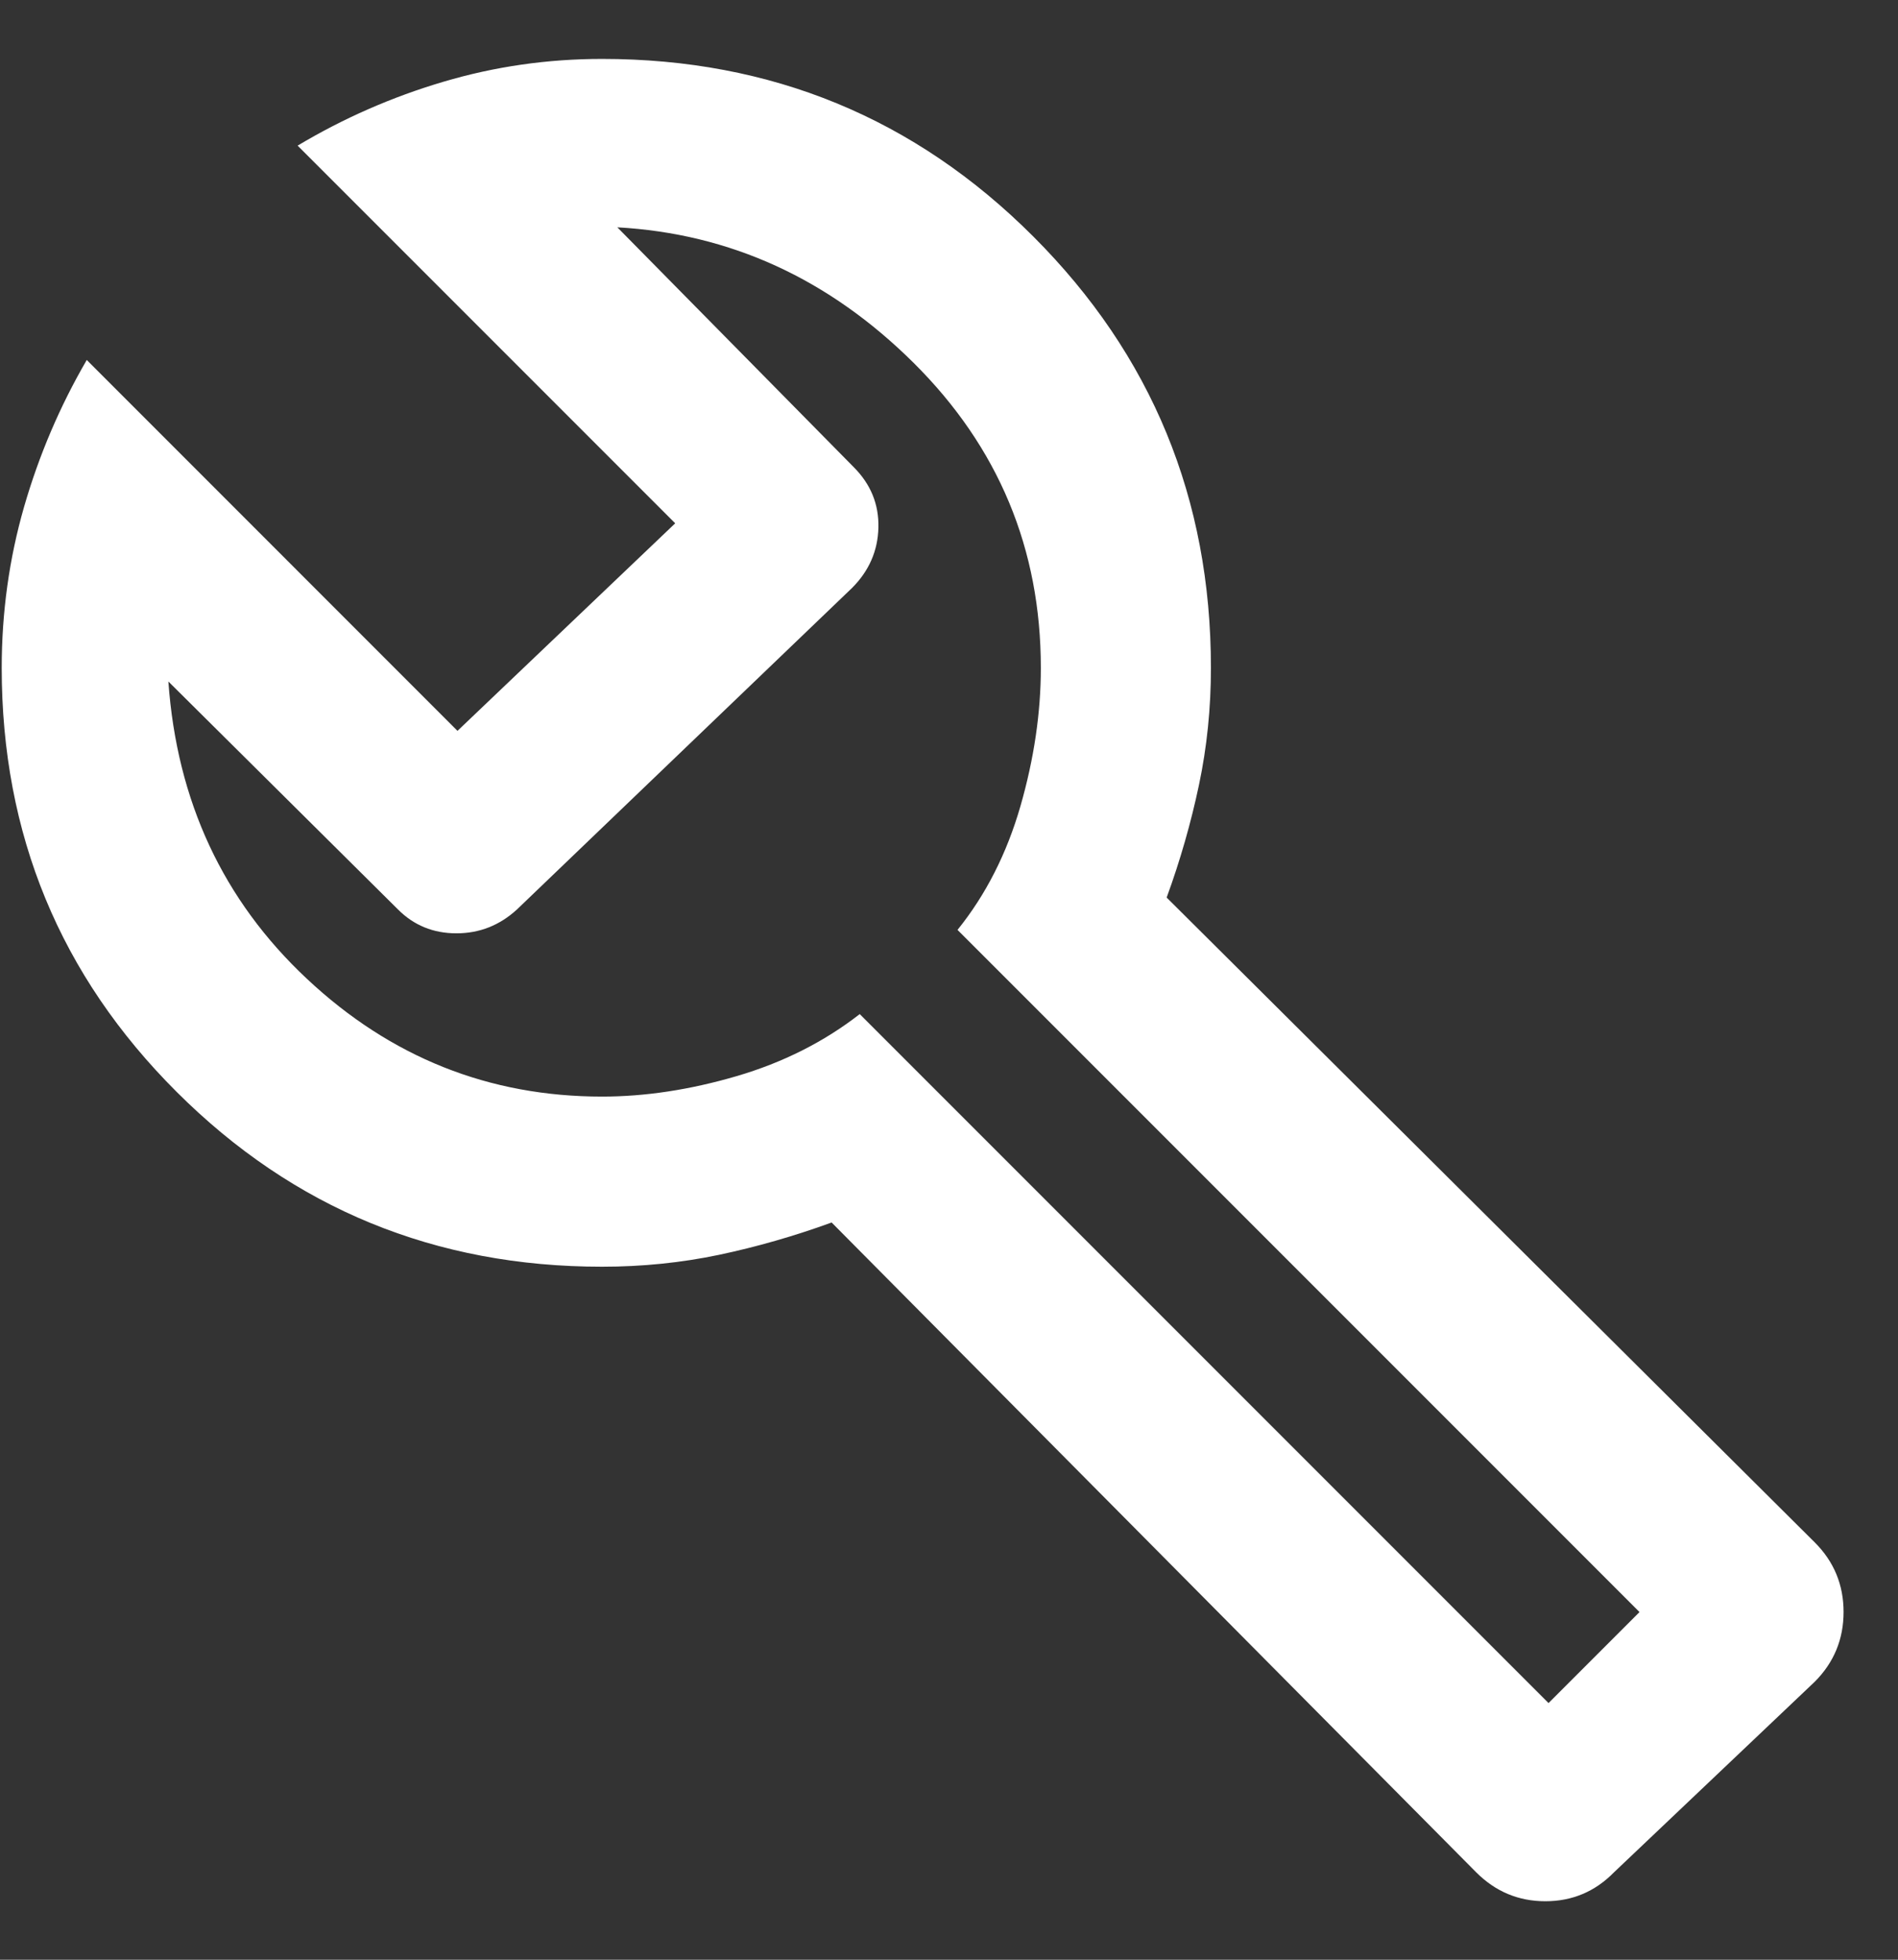 <?xml version="1.0" encoding="UTF-8"?>
<svg xmlns="http://www.w3.org/2000/svg" width="31" height="32" viewBox="0 0 31 32" fill="none">
  <rect x="0" y="0" width="31" height="32" fill="#333333" stroke="none"/>
  <path d="M24.111 30.573L13.583 19.962C12.972 20.184 12.359 20.36 11.743 20.49C11.127 20.619 10.491 20.684 9.833 20.684C7.109 20.684 4.794 19.733 2.888 17.832C0.981 15.931 0.028 13.622 0.028 10.906C0.028 9.999 0.15 9.122 0.393 8.277C0.637 7.432 0.978 6.633 1.417 5.878L7.472 11.934L11.028 8.545L4.861 2.378C5.609 1.931 6.403 1.583 7.242 1.335C8.081 1.086 8.944 0.962 9.833 0.962C12.595 0.962 14.944 1.928 16.877 3.862C18.811 5.796 19.778 8.144 19.778 10.906C19.778 11.563 19.713 12.2 19.583 12.816C19.453 13.432 19.278 14.045 19.055 14.656L29.639 25.184C29.954 25.498 30.111 25.877 30.111 26.322C30.111 26.767 29.954 27.147 29.639 27.462L26.361 30.573C26.052 30.888 25.678 31.045 25.24 31.045C24.802 31.045 24.426 30.888 24.111 30.573ZM25.292 27.809L26.778 26.323L15.639 15.184C16.102 14.61 16.444 13.936 16.667 13.163C16.889 12.39 17 11.638 17 10.906C17 8.962 16.308 7.302 14.924 5.927C13.539 4.552 11.926 3.814 10.083 3.712L13.944 7.628C14.222 7.906 14.356 8.235 14.347 8.615C14.338 8.994 14.194 9.323 13.917 9.6L8.444 14.85C8.161 15.11 7.831 15.24 7.455 15.24C7.077 15.24 6.759 15.11 6.5 14.85L2.75 11.128C2.889 13.082 3.643 14.7 5.012 15.982C6.38 17.265 7.988 17.906 9.833 17.906C10.537 17.906 11.268 17.795 12.028 17.573C12.787 17.351 13.458 17.013 14.042 16.559L25.292 27.809Z" fill="white"></path>
</svg>
